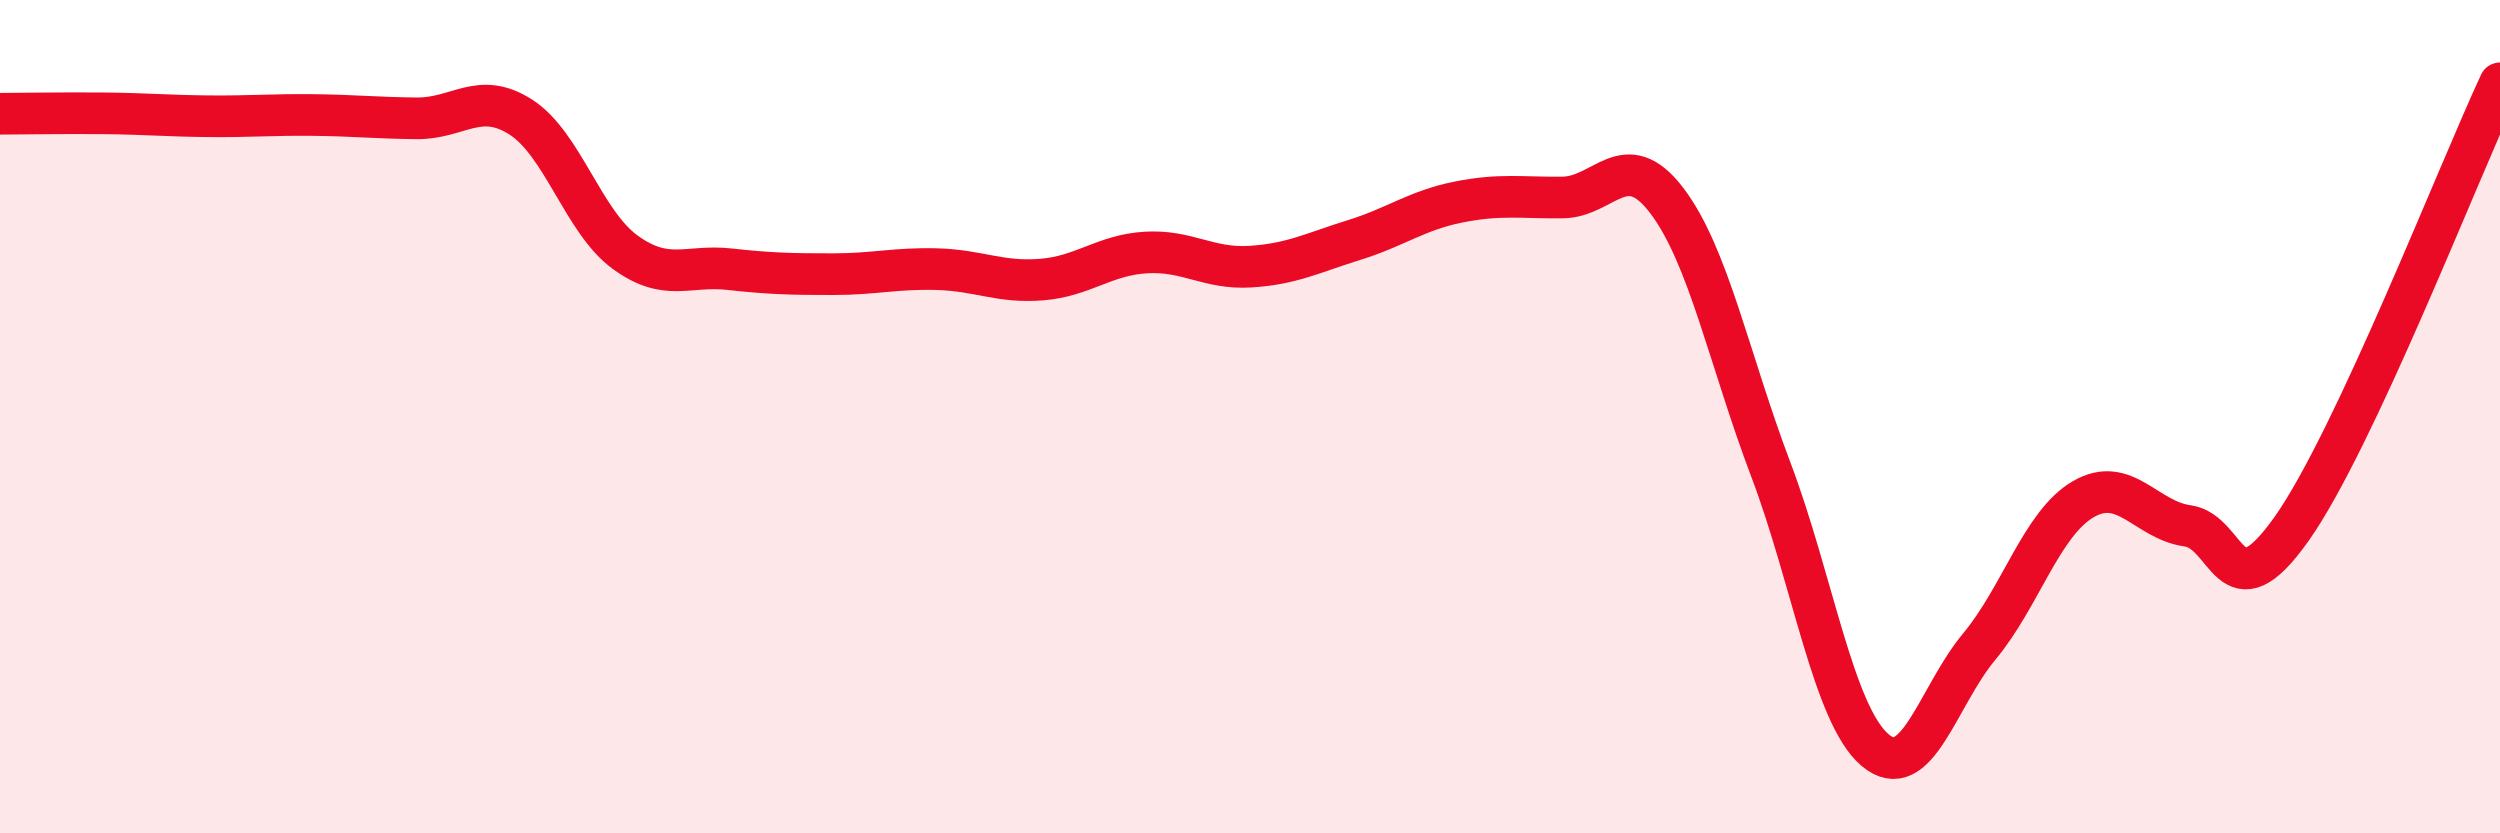 
    <svg width="60" height="20" viewBox="0 0 60 20" xmlns="http://www.w3.org/2000/svg">
      <path
        d="M 0,2.73 C 0.5,2.73 1.5,2.71 2.5,2.72 C 3.5,2.73 4,2.78 5,2.79 C 6,2.8 6.5,2.75 7.5,2.76 C 8.5,2.77 9,2.83 10,2.84 C 11,2.85 11.5,2.17 12.5,2.81 C 13.5,3.45 14,5.32 15,6.05 C 16,6.78 16.5,6.35 17.5,6.46 C 18.5,6.57 19,6.58 20,6.58 C 21,6.58 21.5,6.43 22.5,6.46 C 23.5,6.49 24,6.79 25,6.71 C 26,6.63 26.5,6.12 27.5,6.06 C 28.5,6 29,6.46 30,6.4 C 31,6.34 31.5,6.07 32.5,5.76 C 33.5,5.45 34,5.05 35,4.85 C 36,4.65 36.5,4.75 37.5,4.74 C 38.5,4.73 39,3.5 40,4.81 C 41,6.12 41.5,8.63 42.5,11.27 C 43.5,13.91 44,17.15 45,18 C 46,18.85 46.5,16.72 47.5,15.52 C 48.5,14.32 49,12.56 50,11.98 C 51,11.4 51.5,12.48 52.5,12.62 C 53.5,12.76 53.5,14.81 55,12.69 C 56.5,10.57 59,4.14 60,2L60 20L0 20Z"
        fill="#EB0A25"
        opacity="0.1"
        stroke-linecap="round"
        stroke-linejoin="round"
      />
      <path
        d="M 0,2.73 C 0.5,2.73 1.5,2.71 2.5,2.72 C 3.5,2.73 4,2.78 5,2.79 C 6,2.8 6.5,2.75 7.5,2.76 C 8.5,2.77 9,2.83 10,2.84 C 11,2.85 11.5,2.17 12.5,2.81 C 13.5,3.45 14,5.32 15,6.05 C 16,6.78 16.5,6.35 17.5,6.46 C 18.5,6.57 19,6.58 20,6.58 C 21,6.58 21.5,6.43 22.5,6.46 C 23.5,6.49 24,6.79 25,6.71 C 26,6.63 26.5,6.12 27.5,6.06 C 28.5,6 29,6.46 30,6.4 C 31,6.34 31.5,6.07 32.5,5.76 C 33.5,5.45 34,5.05 35,4.85 C 36,4.65 36.5,4.75 37.5,4.74 C 38.5,4.73 39,3.5 40,4.81 C 41,6.12 41.5,8.63 42.5,11.27 C 43.5,13.91 44,17.15 45,18 C 46,18.85 46.5,16.72 47.5,15.52 C 48.5,14.32 49,12.56 50,11.98 C 51,11.4 51.5,12.48 52.5,12.62 C 53.5,12.76 53.5,14.81 55,12.69 C 56.5,10.57 59,4.14 60,2"
        stroke="#EB0A25"
        stroke-width="1"
        fill="none"
        stroke-linecap="round"
        stroke-linejoin="round"
      />
    </svg>
  